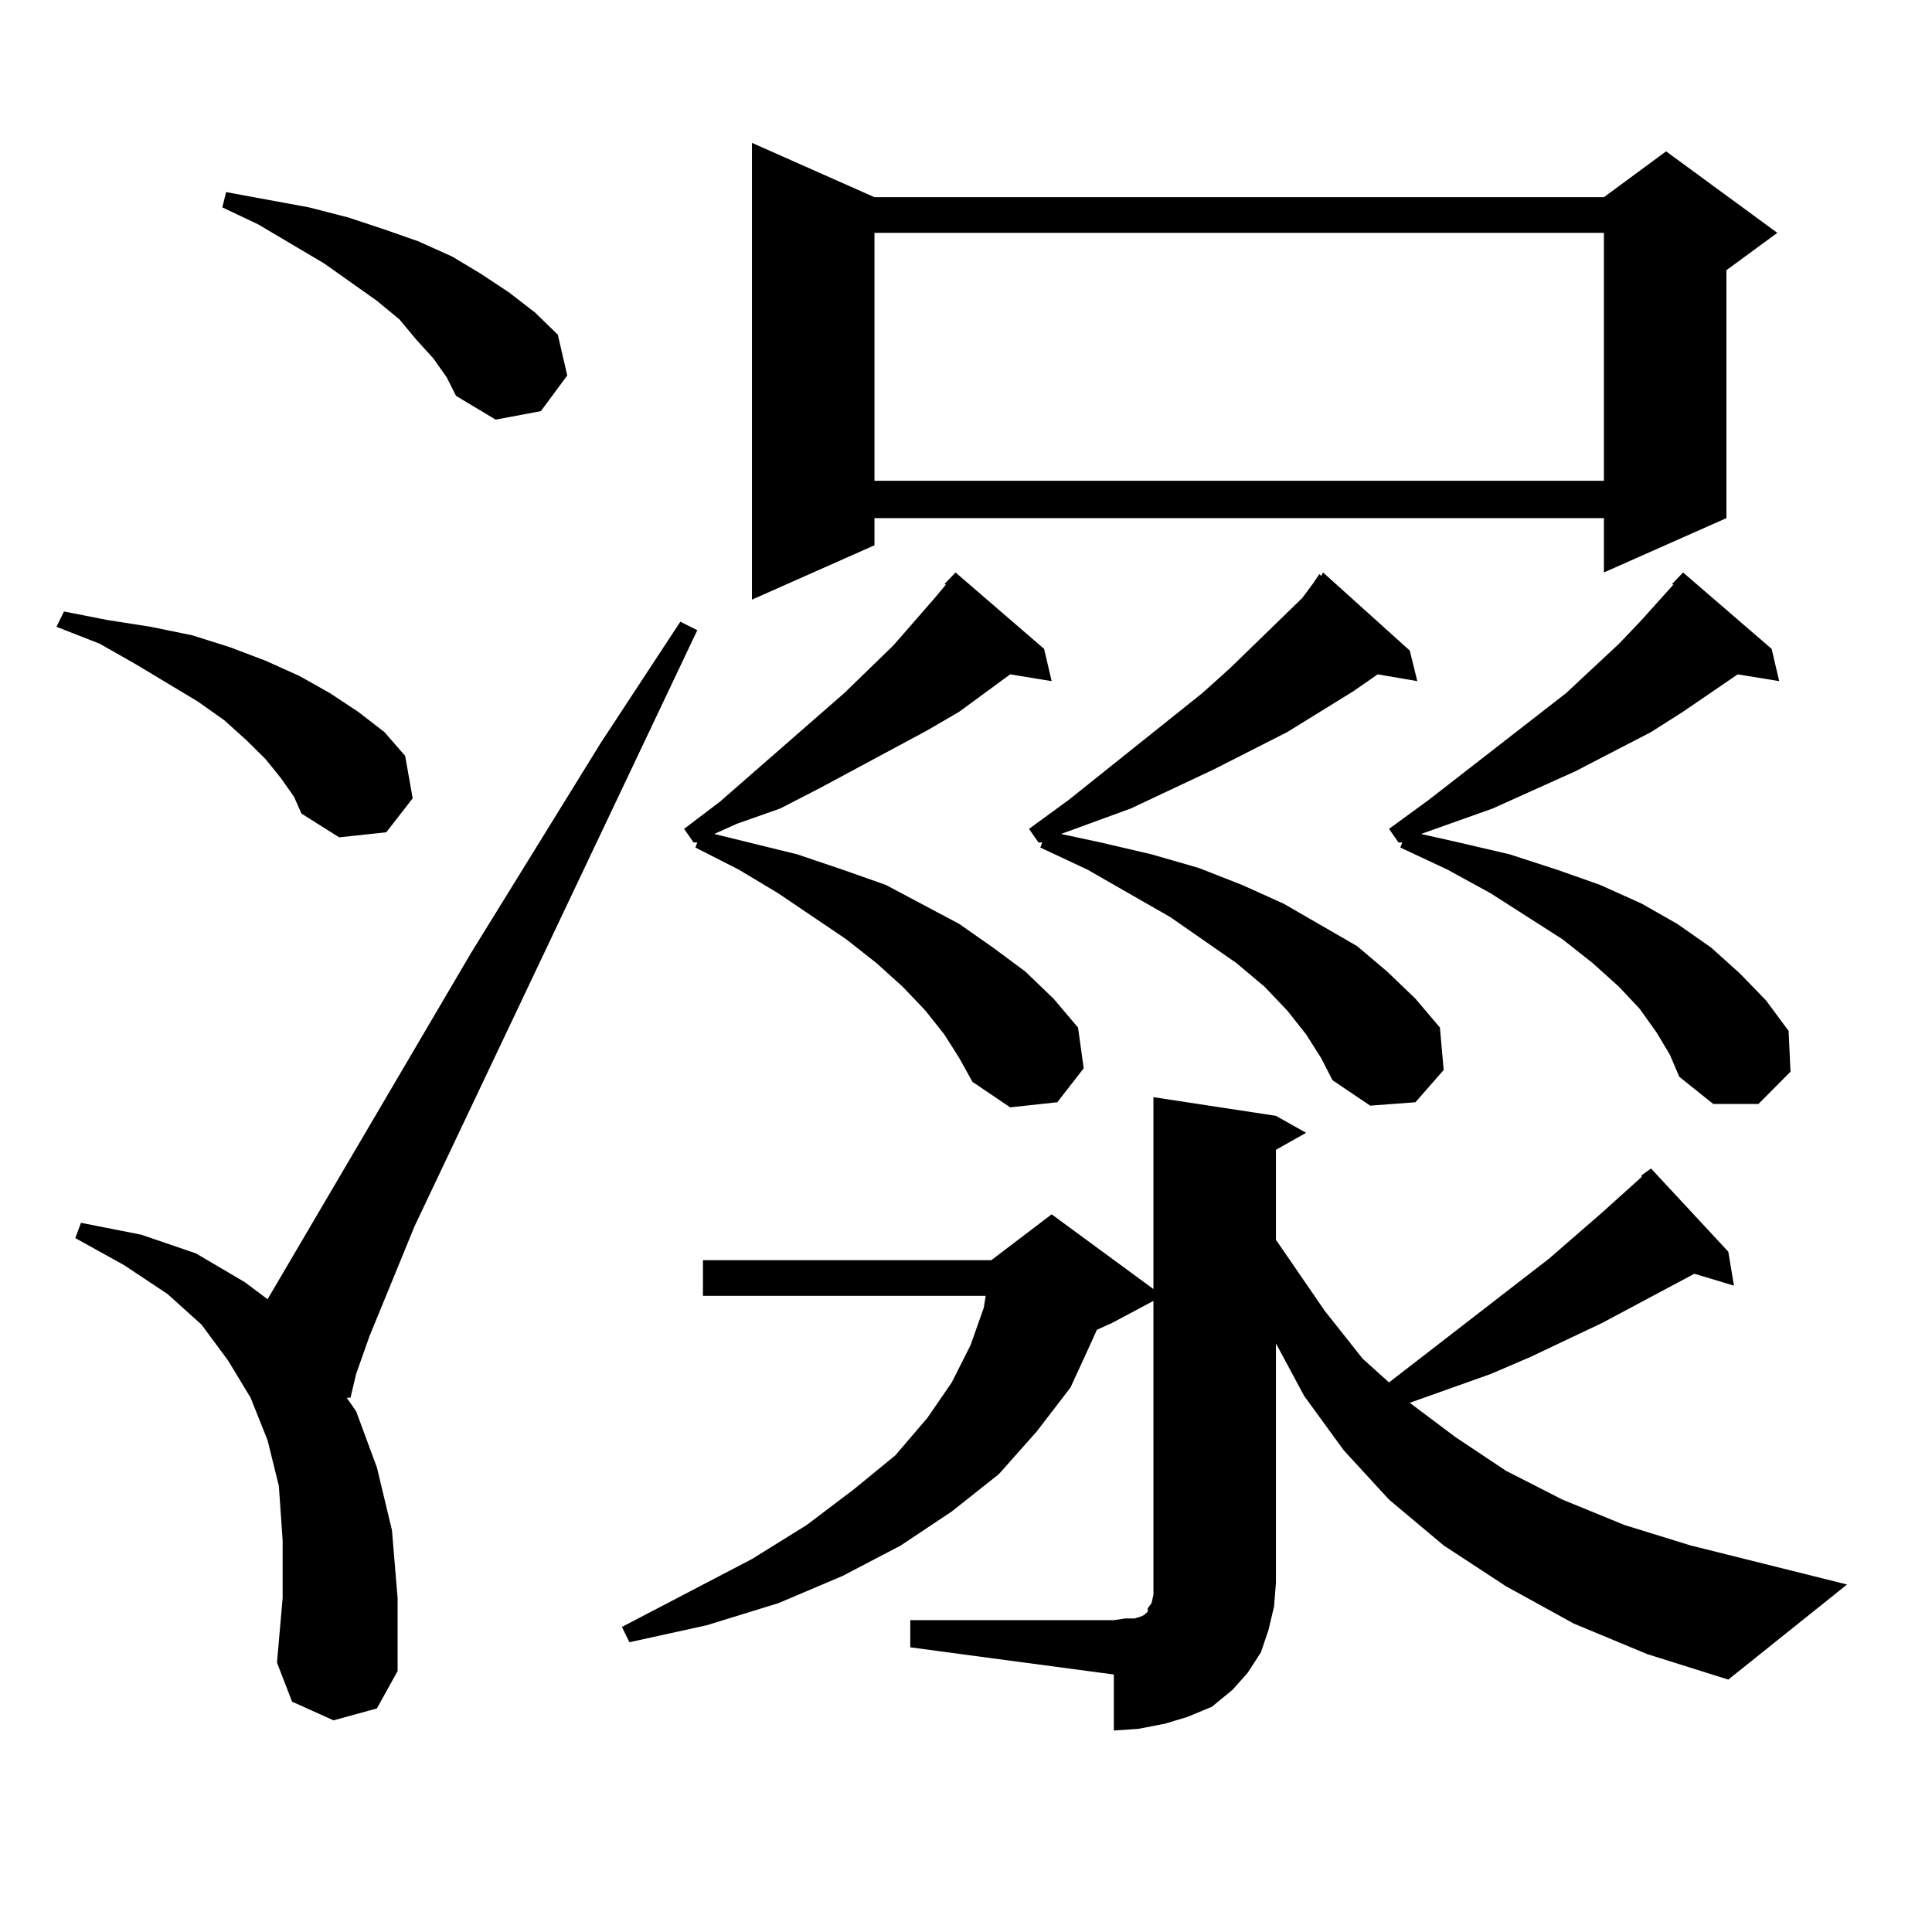 <?xml version="1.0" encoding="utf-8"?>
<!-- Generator: Adobe Illustrator 16.0.0, SVG Export Plug-In . SVG Version: 6.00 Build 0)  -->
<!DOCTYPE svg PUBLIC "-//W3C//DTD SVG 1.1//EN" "http://www.w3.org/Graphics/SVG/1.1/DTD/svg11.dtd">
<svg version="1.1" id="图层_1" xmlns="http://www.w3.org/2000/svg" xmlns:xlink="http://www.w3.org/1999/xlink" x="0px" y="0px"
	 width="1000px" height="1000px" viewBox="0 0 1000 1000" enable-background="new 0 0 1000 1000" xml:space="preserve">
<path d="M145.313,402.652l-7.805-9.668l-9.756-9.668l-11.707-10.547l-13.658-9.668l-32.194-19.336l-18.536-10.547l-22.438-8.789
	l3.902-7.91l22.438,4.395l22.438,3.516l21.463,4.395l19.512,6.152l18.536,7.031l17.561,7.91l15.609,8.789l14.634,9.668
	l13.658,10.547l10.731,12.305l3.902,21.973l-13.658,17.578l-24.39,2.637l-19.512-12.305l-3.902-8.789L145.313,402.652z
	 M172.63,890.445l-21.463-9.668l-7.805-20.215l2.927-33.398v-29.883l-1.951-28.125l-5.854-23.73l-8.78-21.973l-11.707-19.336
	l-13.658-18.457l-17.561-15.82L64.34,654.898l-25.365-14.063l2.927-7.91l31.219,6.152l28.292,9.668l25.365,14.941l11.707,8.789
	L243.848,493.18l67.315-108.984l40.975-62.402l8.78,4.395L214.58,634.684l-23.414,57.129l-6.829,19.336l-2.927,12.305h-1.951
	l4.878,7.031l10.731,29.004l7.805,32.52l2.927,35.156v37.793l-10.731,19.336L172.63,890.445z M224.336,185.563l-8.78-9.668
	l-8.78-10.547l-11.707-9.668l-27.316-19.336l-34.146-20.215l-18.536-8.789l1.951-7.91l42.926,7.91l20.487,5.273l18.536,6.152
	l17.561,6.152l17.561,7.91l14.634,8.789l14.634,9.668l13.658,10.547l11.707,11.426l4.878,21.094l-13.658,18.457l-23.414,4.395
	l-20.487-12.305l-4.878-9.668L224.336,185.563z M471.159,838.59h105.363l5.854-0.879h4.878l2.927-0.879l1.951-0.879l0.976-0.879
	l0.976-0.879v-1.758l1.951-2.637l0.976-4.395v-6.152V673.355l-21.463,11.426l-7.805,3.516l-1.951,4.395l-11.707,25.488
	l-17.561,22.852l-19.512,21.973l-24.39,19.336l-26.341,17.578l-30.243,15.82l-33.17,14.063l-37.072,11.426l-39.999,8.789
	l-3.902-7.91l67.315-35.156l28.292-17.578l24.39-18.457l21.463-17.578L479.939,734l12.683-18.457l9.756-19.336l6.829-19.336
	l0.976-6.152H363.845v-18.457h149.265l31.219-23.73l52.682,38.672v-99.316l63.413,9.668l15.609,8.789l-15.609,8.789v46.582
	l25.365,36.914l19.512,24.609l13.658,12.305l82.925-64.16l27.316-23.73l20.487-18.457v-0.879l4.878-3.516l39.999,43.066
	l2.927,17.578l-20.487-6.152l-47.804,25.488l-37.072,17.578l-20.487,8.789l-41.95,14.941l23.414,17.578l26.341,17.578l29.268,14.941
	l32.194,13.184l34.146,10.547l80.974,20.215l-61.462,49.219l-41.95-13.184l-38.048-15.82l-35.121-19.336l-32.194-21.094
	l-28.292-23.73l-23.414-25.488l-20.487-28.125l-14.634-27.246v123.926l-0.976,12.305l-2.927,12.305l-3.902,11.426l-6.829,10.547
	l-7.805,8.789l-10.731,8.789l-12.683,5.273l-11.707,3.516l-13.658,2.637l-12.683,0.879v-29.004l-105.363-14.063V838.59z
	 M488.72,302.457l5.854-6.152l45.853,39.551l3.902,16.699l-21.463-3.516l-26.341,19.336l-16.585,9.668l-55.608,29.883
	l-20.487,10.547l-22.438,7.91l-11.707,5.273l42.926,10.547l23.414,7.91l22.438,7.91l38.048,20.215l17.561,12.305l16.585,12.305
	l14.634,14.063l12.683,14.941l2.927,21.094l-13.658,17.578l-24.39,2.637l-19.512-13.184l-6.829-12.305l-7.805-12.305l-9.756-12.305
	l-11.707-12.305l-13.658-12.305l-15.609-12.305l-35.121-23.73l-20.487-12.305l-22.438-11.426l0.976-2.637h-1.951l-4.878-7.031
	l18.536-14.063l64.389-56.25l25.365-24.609l21.463-24.609l5.854-7.031H488.72z M452.623,102.066h377.552l32.194-23.73l57.56,42.188
	l-26.341,19.336v128.32l-63.413,28.125V268.18H452.623v14.063l-63.413,28.125V73.941L452.623,102.066z M452.623,120.523v128.32
	h377.552v-128.32H452.623z M679.935,301.578l2.927-4.395l0.976,0.879l0.976-1.758l44.877,40.43l3.902,15.82l-20.487-3.516
	l-12.683,8.789l-34.146,21.094l-38.048,19.336l-42.926,20.215l-36.097,13.184l20.487,4.395l26.341,6.152l24.39,7.031l22.438,8.789
	l21.463,9.668l38.048,21.973l15.609,13.184l14.634,14.063l12.683,14.941l1.951,21.973l-14.634,16.699l-23.414,1.758l-19.512-13.184
	l-5.854-11.426l-7.805-12.305l-9.756-12.305l-11.707-12.305l-14.634-12.305l-34.146-23.73l-42.926-24.609l-24.39-11.426l0.976-2.637
	h-1.951l-4.878-7.031l20.487-14.941l69.267-55.371l14.634-13.184l37.072-36.035L679.935,301.578z M857.491,534.488l-8.78-12.305
	l-10.731-11.426l-13.658-12.305l-15.609-12.305l-37.072-23.73l-22.438-12.305l-24.39-11.426l0.976-2.637h-1.951l-4.878-7.031
	l20.487-14.941l71.218-55.371l27.316-25.488l11.707-12.305l16.585-18.457h-0.976l5.854-6.152l45.853,39.551l3.902,16.699
	l-21.463-3.516l-28.292,19.336l-16.585,10.547l-39.023,20.215l-42.926,19.336l-37.072,13.184l19.512,4.395l26.341,6.152l24.39,7.91
	l22.438,7.91l21.463,9.668l18.536,10.547l17.561,12.305l14.634,13.184l13.658,14.063l11.707,15.82l0.976,21.094l-16.585,16.699
	h-23.414l-17.561-14.063l-4.878-11.426L857.491,534.488z"/>
</svg>
